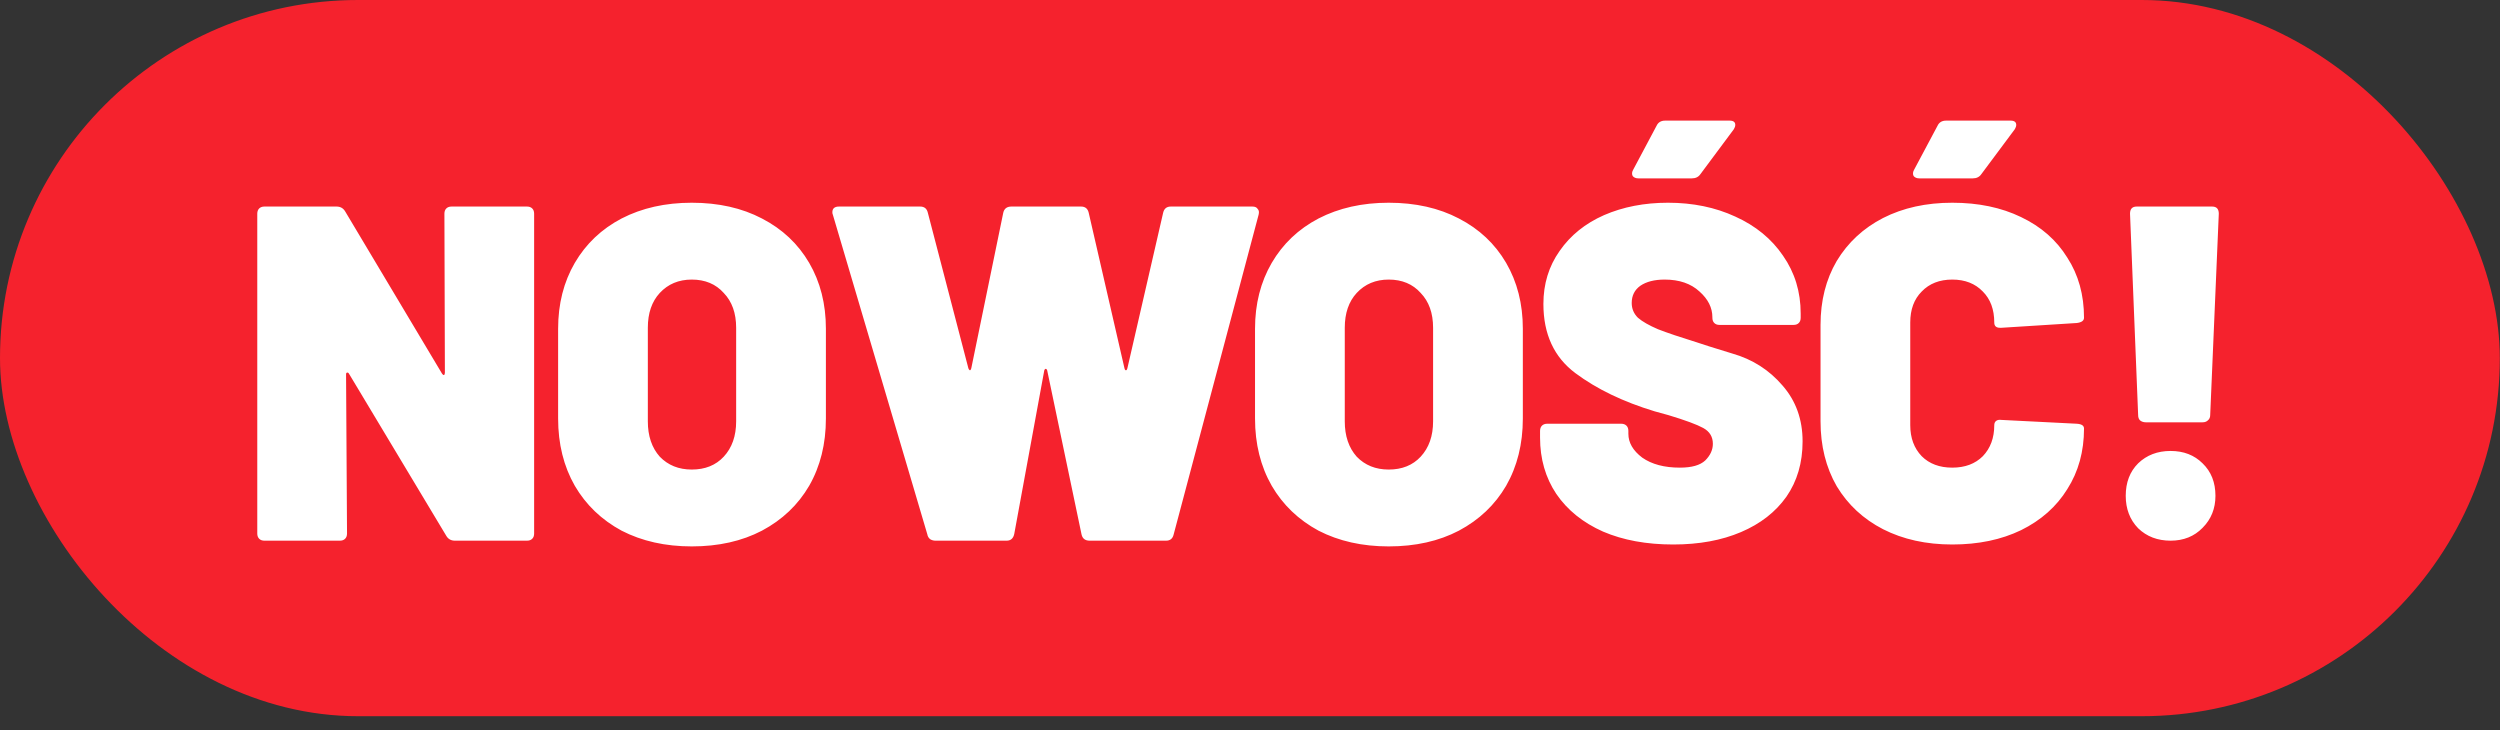 <svg xmlns="http://www.w3.org/2000/svg" width="89" height="26" viewBox="0 0 89 26" fill="none"><rect x="0" y="0" width="89" height="26" fill="#333333" stroke="none"/><rect width="88.993" height="25.497" rx="12.748" fill="#F5222D"></rect><path d="M15.821 7.608C15.821 7.529 15.843 7.466 15.889 7.421C15.934 7.376 15.996 7.353 16.076 7.353H18.761C18.84 7.353 18.902 7.376 18.947 7.421C18.993 7.466 19.015 7.529 19.015 7.608V18.994C19.015 19.073 18.993 19.135 18.947 19.18C18.902 19.226 18.84 19.248 18.761 19.248H16.195C16.059 19.248 15.957 19.192 15.889 19.078L12.422 13.301C12.399 13.267 12.377 13.255 12.354 13.267C12.331 13.267 12.32 13.289 12.32 13.335L12.354 18.994C12.354 19.073 12.331 19.135 12.286 19.18C12.241 19.226 12.178 19.248 12.099 19.248H9.414C9.335 19.248 9.273 19.226 9.227 19.18C9.182 19.135 9.159 19.073 9.159 18.994V7.608C9.159 7.529 9.182 7.466 9.227 7.421C9.273 7.376 9.335 7.353 9.414 7.353H11.98C12.116 7.353 12.218 7.41 12.286 7.523L15.736 13.301C15.758 13.335 15.781 13.352 15.804 13.352C15.826 13.34 15.838 13.312 15.838 13.267L15.821 7.608ZM24.627 19.452C23.686 19.452 22.854 19.265 22.129 18.892C21.415 18.506 20.86 17.974 20.463 17.294C20.067 16.603 19.869 15.804 19.869 14.898V11.703C19.869 10.82 20.067 10.038 20.463 9.358C20.86 8.679 21.415 8.152 22.129 7.778C22.854 7.404 23.686 7.217 24.627 7.217C25.578 7.217 26.411 7.404 27.125 7.778C27.85 8.152 28.41 8.679 28.807 9.358C29.203 10.038 29.402 10.82 29.402 11.703V14.898C29.402 15.804 29.203 16.603 28.807 17.294C28.41 17.974 27.85 18.506 27.125 18.892C26.411 19.265 25.578 19.452 24.627 19.452ZM24.627 16.716C25.102 16.716 25.482 16.563 25.765 16.258C26.06 15.94 26.207 15.521 26.207 15V11.669C26.207 11.148 26.06 10.735 25.765 10.429C25.482 10.112 25.102 9.953 24.627 9.953C24.162 9.953 23.783 10.112 23.488 10.429C23.205 10.735 23.063 11.148 23.063 11.669V15C23.063 15.521 23.205 15.94 23.488 16.258C23.783 16.563 24.162 16.716 24.627 16.716ZM33.303 19.248C33.235 19.248 33.172 19.231 33.116 19.197C33.059 19.152 33.025 19.095 33.014 19.027L29.649 7.642C29.638 7.619 29.632 7.591 29.632 7.557C29.632 7.421 29.712 7.353 29.87 7.353H32.759C32.906 7.353 32.997 7.427 33.031 7.574L34.475 13.114C34.487 13.148 34.504 13.17 34.526 13.182C34.549 13.182 34.566 13.159 34.577 13.114L35.716 7.574C35.75 7.427 35.846 7.353 36.005 7.353H38.486C38.633 7.353 38.724 7.427 38.758 7.574L40.032 13.114C40.043 13.159 40.06 13.182 40.083 13.182C40.106 13.182 40.123 13.159 40.134 13.114L41.408 7.574C41.443 7.427 41.533 7.353 41.68 7.353H44.586C44.677 7.353 44.739 7.381 44.773 7.438C44.819 7.483 44.83 7.551 44.807 7.642L41.782 19.027C41.748 19.175 41.658 19.248 41.511 19.248H38.792C38.633 19.248 38.537 19.175 38.503 19.027L37.279 13.182C37.268 13.148 37.251 13.131 37.228 13.131C37.206 13.131 37.188 13.148 37.177 13.182L36.107 19.01C36.073 19.169 35.982 19.248 35.835 19.248H33.303ZM49.438 19.452C48.497 19.452 47.665 19.265 46.94 18.892C46.226 18.506 45.671 17.974 45.274 17.294C44.878 16.603 44.679 15.804 44.679 14.898V11.703C44.679 10.82 44.878 10.038 45.274 9.358C45.671 8.679 46.226 8.152 46.94 7.778C47.665 7.404 48.497 7.217 49.438 7.217C50.389 7.217 51.222 7.404 51.936 7.778C52.661 8.152 53.221 8.679 53.618 9.358C54.014 10.038 54.213 10.82 54.213 11.703V14.898C54.213 15.804 54.014 16.603 53.618 17.294C53.221 17.974 52.661 18.506 51.936 18.892C51.222 19.265 50.389 19.452 49.438 19.452ZM49.438 16.716C49.913 16.716 50.293 16.563 50.576 16.258C50.871 15.94 51.018 15.521 51.018 15V11.669C51.018 11.148 50.871 10.735 50.576 10.429C50.293 10.112 49.913 9.953 49.438 9.953C48.973 9.953 48.594 10.112 48.299 10.429C48.016 10.735 47.874 11.148 47.874 11.669V15C47.874 15.521 48.016 15.94 48.299 16.258C48.594 16.563 48.973 16.716 49.438 16.716ZM59.567 19.384C58.615 19.384 57.783 19.231 57.069 18.925C56.355 18.608 55.8 18.161 55.404 17.583C55.019 17.005 54.826 16.337 54.826 15.578V15.34C54.826 15.261 54.849 15.198 54.894 15.153C54.939 15.108 55.002 15.085 55.081 15.085H57.715C57.794 15.085 57.856 15.108 57.902 15.153C57.947 15.198 57.97 15.261 57.97 15.34V15.442C57.97 15.759 58.134 16.042 58.463 16.291C58.803 16.529 59.25 16.648 59.805 16.648C60.224 16.648 60.524 16.563 60.706 16.393C60.887 16.212 60.978 16.014 60.978 15.799C60.978 15.55 60.864 15.363 60.638 15.238C60.411 15.113 59.998 14.96 59.397 14.779L58.904 14.643C57.783 14.303 56.843 13.85 56.084 13.284C55.325 12.717 54.945 11.896 54.945 10.82C54.945 10.106 55.138 9.477 55.523 8.933C55.908 8.378 56.435 7.954 57.103 7.659C57.783 7.364 58.542 7.217 59.38 7.217C60.264 7.217 61.063 7.381 61.776 7.71C62.501 8.038 63.068 8.503 63.476 9.103C63.895 9.704 64.104 10.389 64.104 11.16V11.312C64.104 11.392 64.082 11.454 64.036 11.499C63.991 11.545 63.929 11.567 63.849 11.567H61.215C61.136 11.567 61.074 11.545 61.029 11.499C60.983 11.454 60.961 11.392 60.961 11.312V11.296C60.961 10.956 60.808 10.65 60.502 10.378C60.196 10.095 59.782 9.953 59.261 9.953C58.899 9.953 58.61 10.027 58.395 10.174C58.191 10.321 58.089 10.525 58.089 10.786C58.089 10.99 58.162 11.165 58.31 11.312C58.468 11.448 58.706 11.584 59.023 11.72C59.341 11.845 59.828 12.009 60.485 12.213C60.575 12.247 60.972 12.372 61.674 12.587C62.388 12.791 62.983 13.17 63.459 13.726C63.934 14.269 64.172 14.932 64.172 15.714C64.172 16.473 63.98 17.13 63.595 17.685C63.209 18.229 62.671 18.648 61.98 18.942C61.289 19.237 60.485 19.384 59.567 19.384ZM58.327 6.35C58.236 6.35 58.168 6.322 58.123 6.266C58.089 6.198 58.094 6.124 58.14 6.045L58.972 4.481C59.029 4.357 59.131 4.294 59.278 4.294H61.572C61.708 4.294 61.776 4.345 61.776 4.447C61.776 4.493 61.759 4.544 61.725 4.6L60.536 6.198C60.468 6.299 60.366 6.35 60.23 6.35H58.327ZM69.501 19.384C68.572 19.384 67.751 19.203 67.037 18.84C66.334 18.478 65.785 17.968 65.388 17.311C65.003 16.643 64.811 15.872 64.811 15V11.567C64.811 10.706 65.003 9.947 65.388 9.29C65.785 8.633 66.334 8.123 67.037 7.761C67.751 7.398 68.572 7.217 69.501 7.217C70.43 7.217 71.245 7.387 71.948 7.727C72.662 8.067 73.211 8.548 73.596 9.171C73.993 9.783 74.191 10.497 74.191 11.312C74.191 11.415 74.106 11.477 73.936 11.499L71.251 11.669H71.2C71.064 11.669 70.996 11.607 70.996 11.482C70.996 11.018 70.86 10.65 70.588 10.378C70.316 10.095 69.954 9.953 69.501 9.953C69.048 9.953 68.685 10.095 68.413 10.378C68.141 10.65 68.005 11.018 68.005 11.482V15.136C68.005 15.589 68.141 15.957 68.413 16.241C68.685 16.512 69.048 16.648 69.501 16.648C69.954 16.648 70.316 16.512 70.588 16.241C70.86 15.957 70.996 15.589 70.996 15.136C70.996 15.068 71.019 15.017 71.064 14.983C71.109 14.949 71.172 14.938 71.251 14.949L73.936 15.085C74.106 15.096 74.191 15.153 74.191 15.255C74.191 16.071 73.993 16.79 73.596 17.413C73.211 18.036 72.662 18.523 71.948 18.875C71.245 19.214 70.43 19.384 69.501 19.384ZM68.328 6.35C68.238 6.35 68.17 6.322 68.124 6.266C68.09 6.198 68.096 6.124 68.141 6.045L68.974 4.481C69.031 4.357 69.133 4.294 69.28 4.294H71.574C71.71 4.294 71.778 4.345 71.778 4.447C71.778 4.493 71.761 4.544 71.727 4.6L70.537 6.198C70.469 6.299 70.367 6.35 70.231 6.35H68.328ZM76.389 15.034C76.31 15.034 76.242 15.011 76.186 14.966C76.14 14.921 76.118 14.858 76.118 14.779L75.829 7.608C75.829 7.438 75.908 7.353 76.067 7.353H78.751C78.91 7.353 78.989 7.438 78.989 7.608L78.683 14.779C78.683 14.858 78.655 14.921 78.599 14.966C78.553 15.011 78.491 15.034 78.412 15.034H76.389ZM77.273 19.248C76.809 19.248 76.423 19.101 76.118 18.806C75.823 18.501 75.676 18.116 75.676 17.651C75.676 17.175 75.823 16.79 76.118 16.495C76.423 16.201 76.809 16.054 77.273 16.054C77.737 16.054 78.117 16.201 78.412 16.495C78.718 16.79 78.87 17.175 78.87 17.651C78.87 18.104 78.718 18.484 78.412 18.79C78.117 19.095 77.737 19.248 77.273 19.248Z" fill="white"></path></svg>